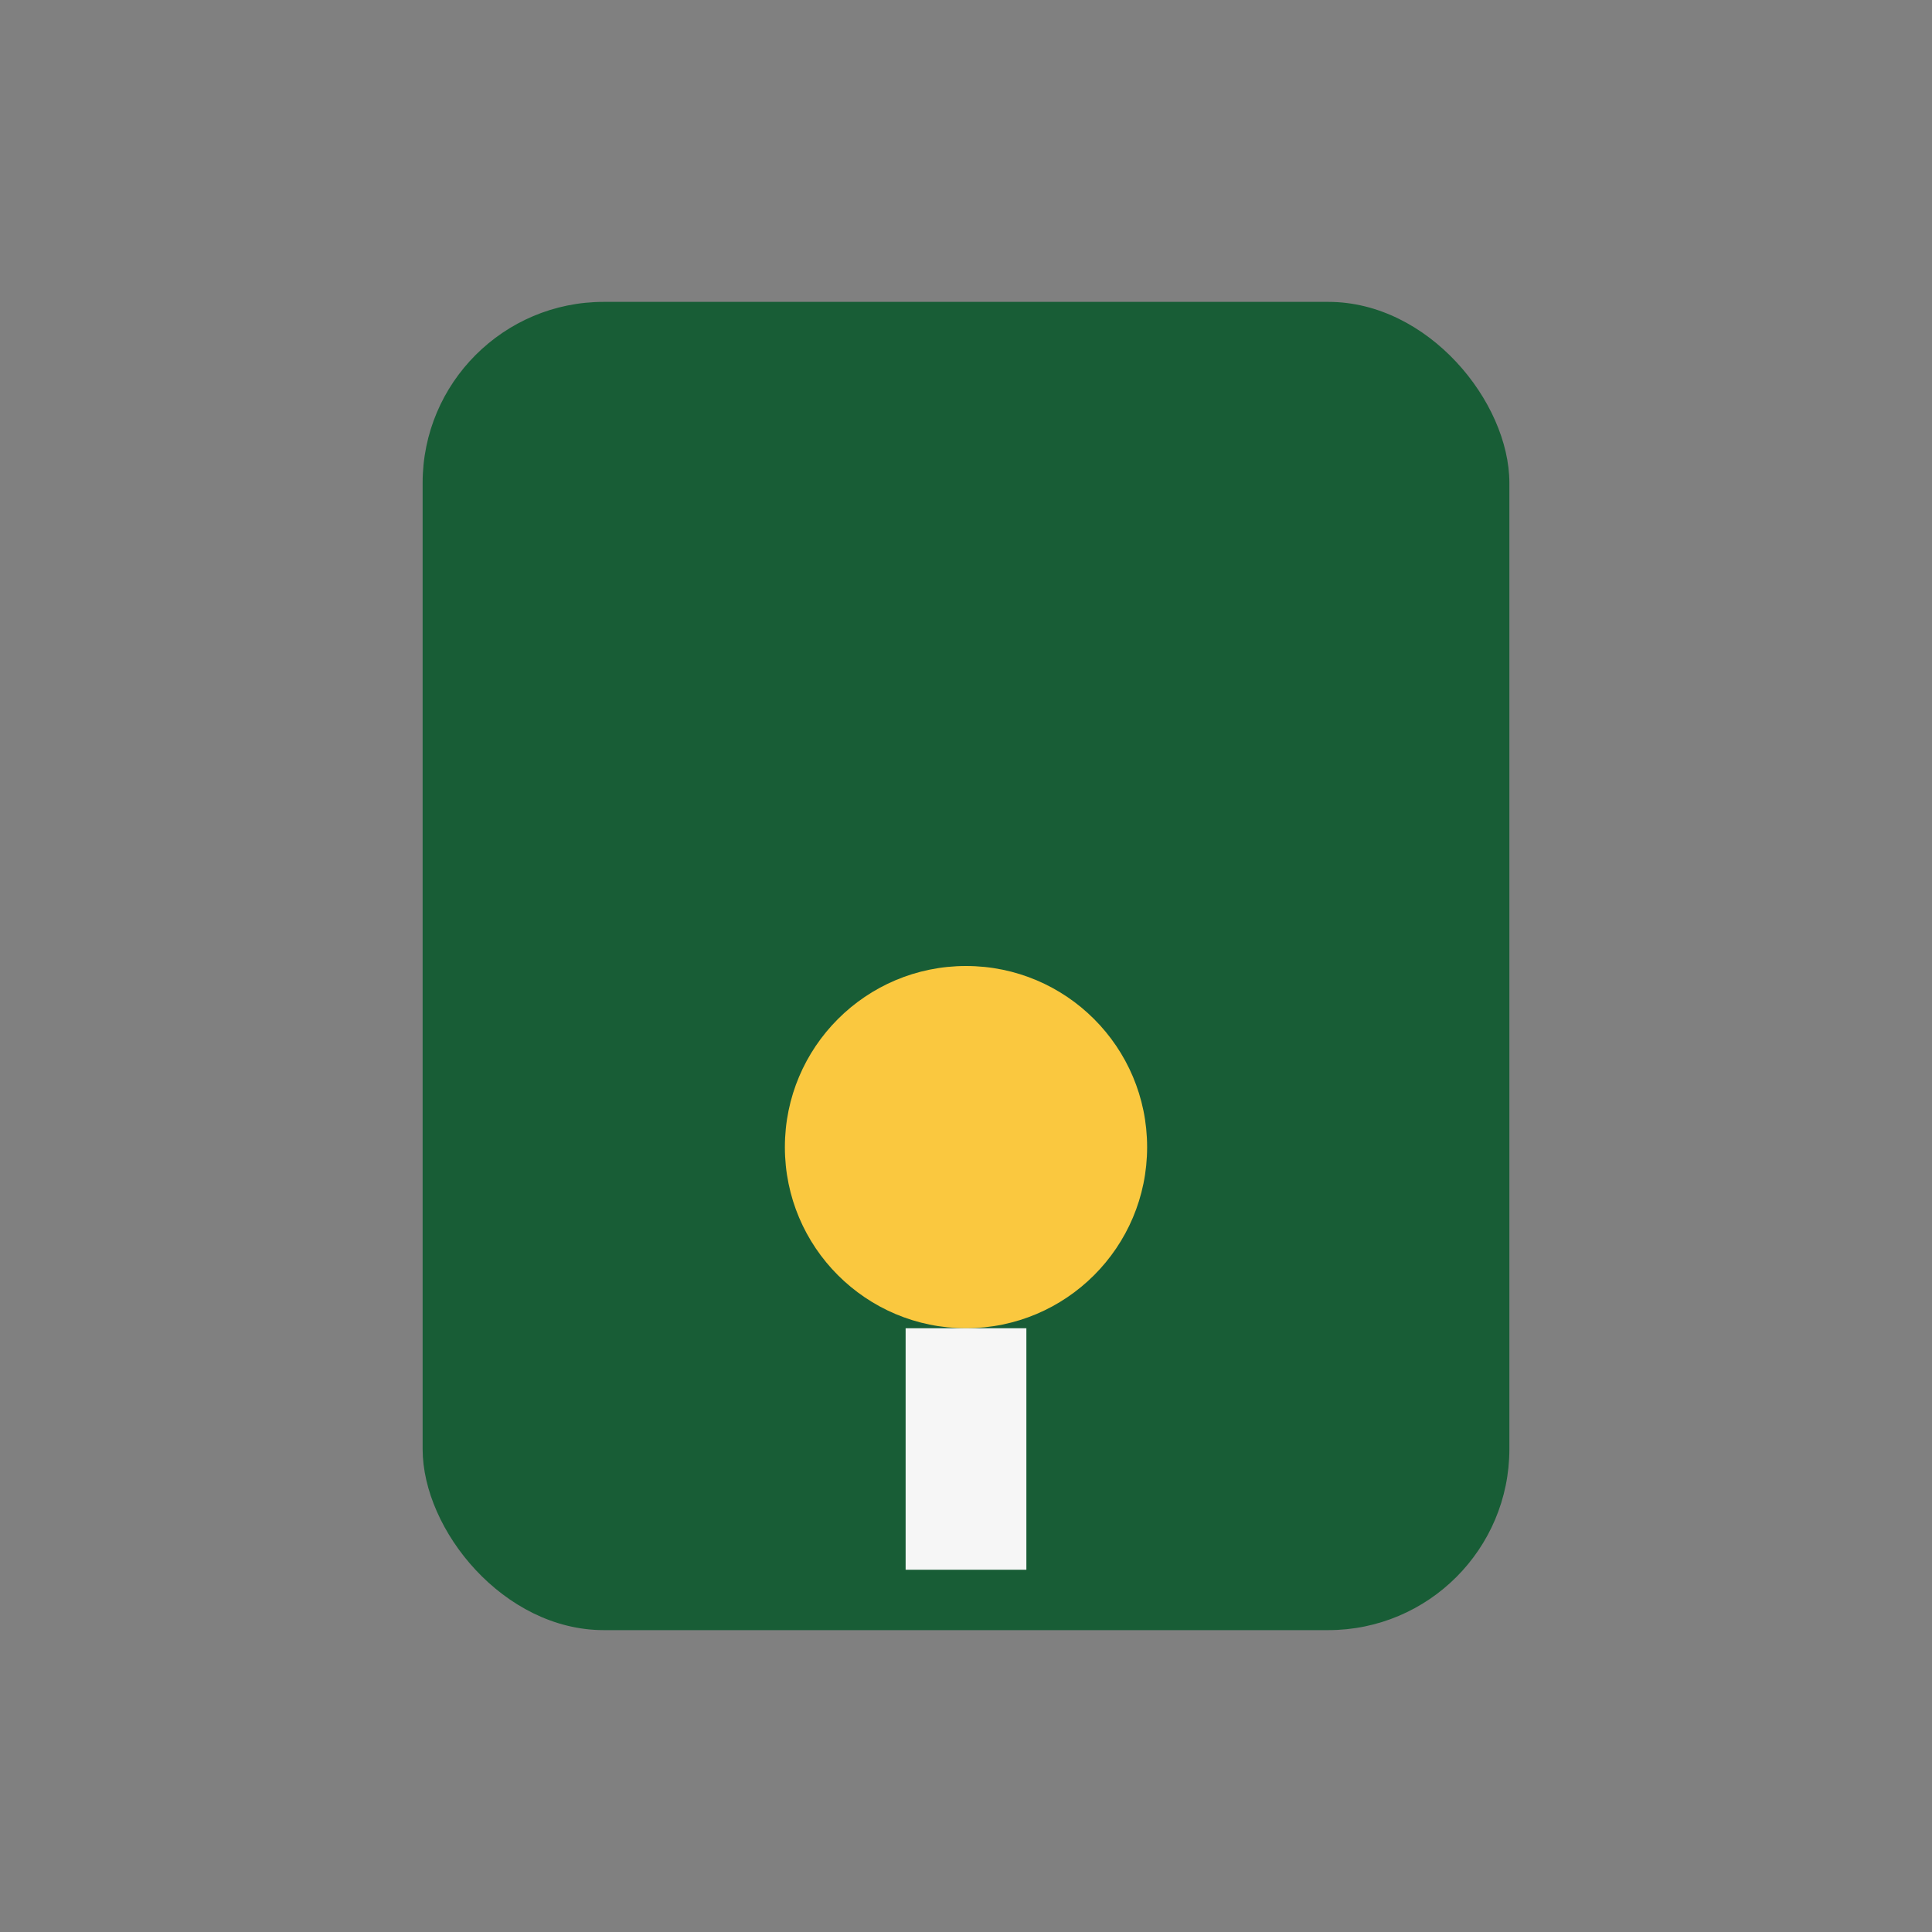 <?xml version="1.0" encoding="UTF-8"?>
<svg xmlns="http://www.w3.org/2000/svg" width="32" height="32" viewBox="0 0 32 32"><rect x="0" y="0" width="32" height="32" fill="#808080" stroke="none"/><rect x="7" y="5" width="18" height="22" rx="3" fill="#185D36"/><circle cx="16" cy="19" r="3" fill="#FAC83F"/><path d="M16 22v4" stroke="#F6F6F6" stroke-width="2"/></svg>